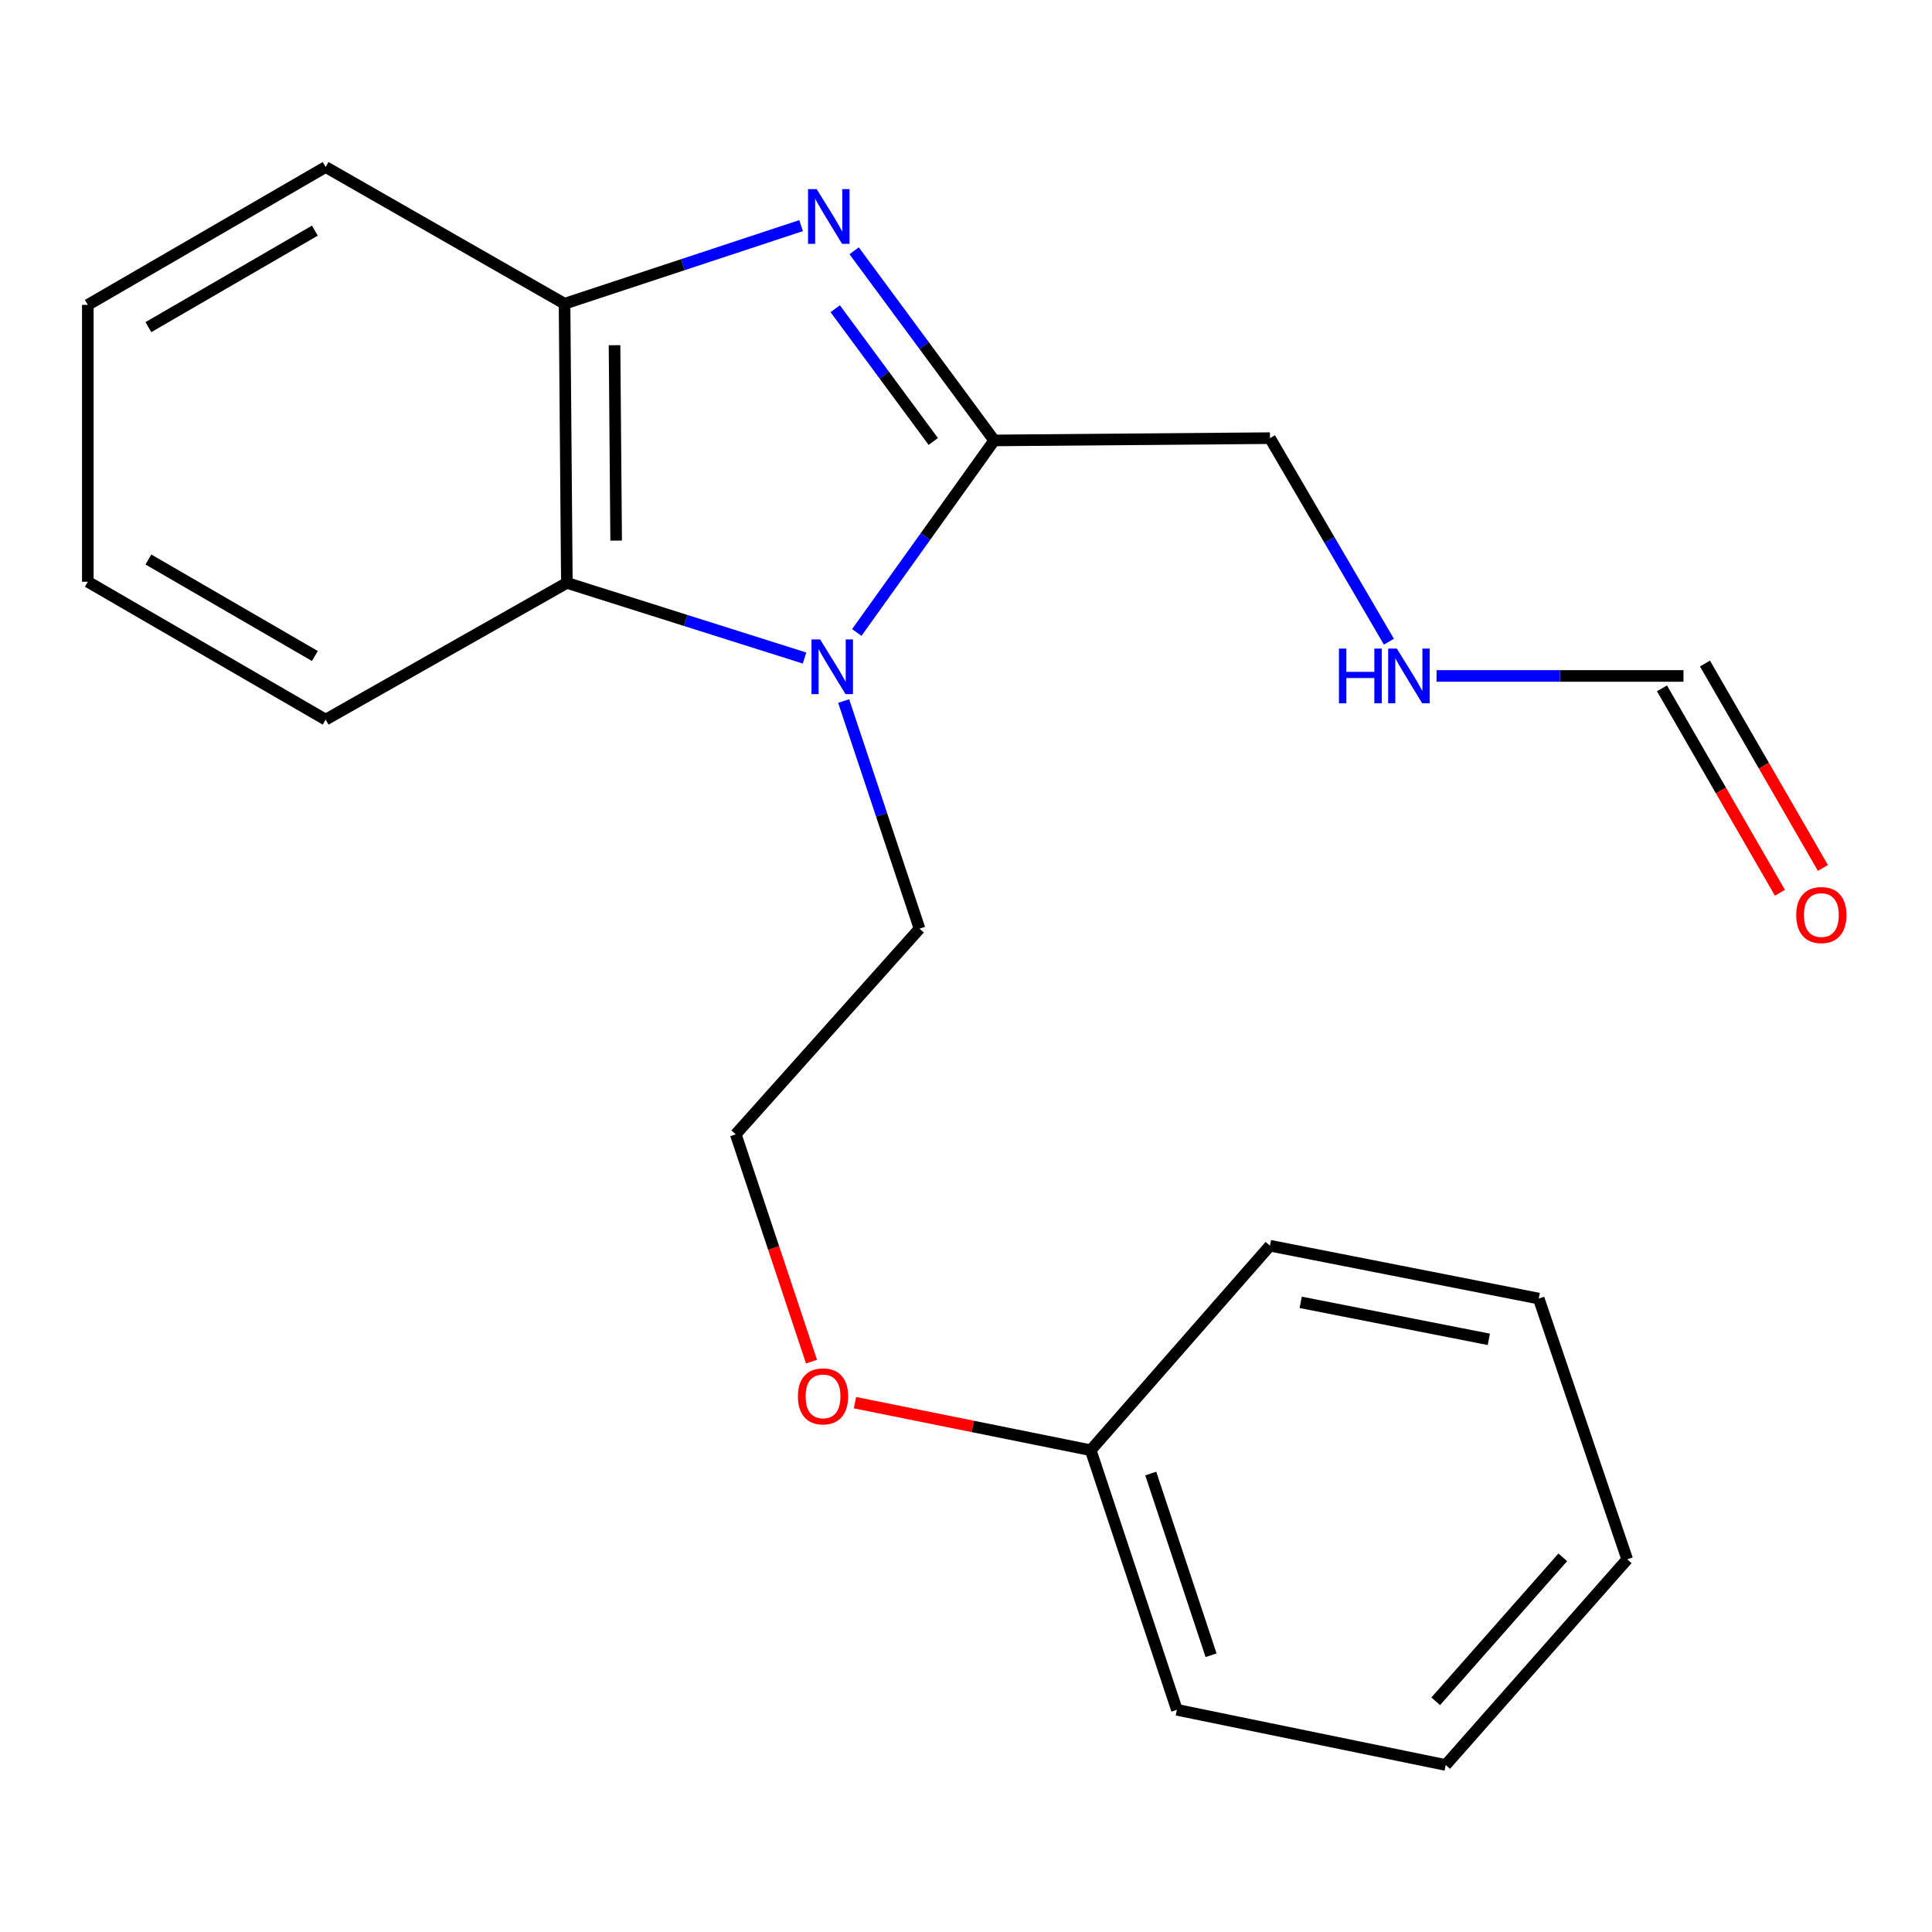 <?xml version='1.0' encoding='iso-8859-1'?>
<svg version='1.1' baseProfile='full'
              xmlns='http://www.w3.org/2000/svg'
                      xmlns:rdkit='http://www.rdkit.org/xml'
                      xmlns:xlink='http://www.w3.org/1999/xlink'
                  xml:space='preserve'
width='1000px' height='1000px' viewBox='0 0 1000 1000'>
<!-- END OF HEADER -->
<rect style='opacity:1.0;fill:#FFFFFF;stroke:none' width='1000' height='1000' x='0' y='0'> </rect>
<path class='bond-1' d='M 442.101,129.812 L 478.351,178.89' style='fill:none;fill-rule:evenodd;stroke:#0000FF;stroke-width:6px;stroke-linecap:butt;stroke-linejoin:miter;stroke-opacity:1' />
<path class='bond-1' d='M 478.351,178.89 L 514.601,227.969' style='fill:none;fill-rule:evenodd;stroke:#000000;stroke-width:6px;stroke-linecap:butt;stroke-linejoin:miter;stroke-opacity:1' />
<path class='bond-1' d='M 432.312,159.798 L 457.687,194.153' style='fill:none;fill-rule:evenodd;stroke:#0000FF;stroke-width:6px;stroke-linecap:butt;stroke-linejoin:miter;stroke-opacity:1' />
<path class='bond-1' d='M 457.687,194.153 L 483.062,228.508' style='fill:none;fill-rule:evenodd;stroke:#000000;stroke-width:6px;stroke-linecap:butt;stroke-linejoin:miter;stroke-opacity:1' />
<path class='bond-3' d='M 414.64,116.785 L 353.425,137.003' style='fill:none;fill-rule:evenodd;stroke:#0000FF;stroke-width:6px;stroke-linecap:butt;stroke-linejoin:miter;stroke-opacity:1' />
<path class='bond-3' d='M 353.425,137.003 L 292.209,157.221' style='fill:none;fill-rule:evenodd;stroke:#000000;stroke-width:6px;stroke-linecap:butt;stroke-linejoin:miter;stroke-opacity:1' />
<path class='bond-0' d='M 443.475,327.369 L 479.038,277.669' style='fill:none;fill-rule:evenodd;stroke:#0000FF;stroke-width:6px;stroke-linecap:butt;stroke-linejoin:miter;stroke-opacity:1' />
<path class='bond-0' d='M 479.038,277.669 L 514.601,227.969' style='fill:none;fill-rule:evenodd;stroke:#000000;stroke-width:6px;stroke-linecap:butt;stroke-linejoin:miter;stroke-opacity:1' />
<path class='bond-7' d='M 436.677,362.863 L 456.314,421.769' style='fill:none;fill-rule:evenodd;stroke:#0000FF;stroke-width:6px;stroke-linecap:butt;stroke-linejoin:miter;stroke-opacity:1' />
<path class='bond-7' d='M 456.314,421.769 L 475.952,480.675' style='fill:none;fill-rule:evenodd;stroke:#000000;stroke-width:6px;stroke-linecap:butt;stroke-linejoin:miter;stroke-opacity:1' />
<path class='bond-21' d='M 416.424,340.596 L 354.916,321.148' style='fill:none;fill-rule:evenodd;stroke:#0000FF;stroke-width:6px;stroke-linecap:butt;stroke-linejoin:miter;stroke-opacity:1' />
<path class='bond-21' d='M 354.916,321.148 L 293.408,301.7' style='fill:none;fill-rule:evenodd;stroke:#000000;stroke-width:6px;stroke-linecap:butt;stroke-linejoin:miter;stroke-opacity:1' />
<path class='bond-8' d='M 514.601,227.969 L 657.325,226.784' style='fill:none;fill-rule:evenodd;stroke:#000000;stroke-width:6px;stroke-linecap:butt;stroke-linejoin:miter;stroke-opacity:1' />
<path class='bond-2' d='M 293.408,301.7 L 292.209,157.221' style='fill:none;fill-rule:evenodd;stroke:#000000;stroke-width:6px;stroke-linecap:butt;stroke-linejoin:miter;stroke-opacity:1' />
<path class='bond-2' d='M 318.918,279.815 L 318.079,178.679' style='fill:none;fill-rule:evenodd;stroke:#000000;stroke-width:6px;stroke-linecap:butt;stroke-linejoin:miter;stroke-opacity:1' />
<path class='bond-12' d='M 293.408,301.7 L 168.554,372.476' style='fill:none;fill-rule:evenodd;stroke:#000000;stroke-width:6px;stroke-linecap:butt;stroke-linejoin:miter;stroke-opacity:1' />
<path class='bond-13' d='M 292.209,157.221 L 168.554,86.444' style='fill:none;fill-rule:evenodd;stroke:#000000;stroke-width:6px;stroke-linecap:butt;stroke-linejoin:miter;stroke-opacity:1' />
<path class='bond-4' d='M 871.367,349.869 L 807.459,349.869' style='fill:none;fill-rule:evenodd;stroke:#000000;stroke-width:6px;stroke-linecap:butt;stroke-linejoin:miter;stroke-opacity:1' />
<path class='bond-4' d='M 807.459,349.869 L 743.55,349.869' style='fill:none;fill-rule:evenodd;stroke:#0000FF;stroke-width:6px;stroke-linecap:butt;stroke-linejoin:miter;stroke-opacity:1' />
<path class='bond-5' d='M 860.241,356.288 L 890.761,409.186' style='fill:none;fill-rule:evenodd;stroke:#000000;stroke-width:6px;stroke-linecap:butt;stroke-linejoin:miter;stroke-opacity:1' />
<path class='bond-5' d='M 890.761,409.186 L 921.281,462.083' style='fill:none;fill-rule:evenodd;stroke:#FF0000;stroke-width:6px;stroke-linecap:butt;stroke-linejoin:miter;stroke-opacity:1' />
<path class='bond-5' d='M 882.493,343.45 L 913.013,396.347' style='fill:none;fill-rule:evenodd;stroke:#000000;stroke-width:6px;stroke-linecap:butt;stroke-linejoin:miter;stroke-opacity:1' />
<path class='bond-5' d='M 913.013,396.347 L 943.533,449.244' style='fill:none;fill-rule:evenodd;stroke:#FF0000;stroke-width:6px;stroke-linecap:butt;stroke-linejoin:miter;stroke-opacity:1' />
<path class='bond-6' d='M 718.899,332.145 L 688.112,279.465' style='fill:none;fill-rule:evenodd;stroke:#0000FF;stroke-width:6px;stroke-linecap:butt;stroke-linejoin:miter;stroke-opacity:1' />
<path class='bond-6' d='M 688.112,279.465 L 657.325,226.784' style='fill:none;fill-rule:evenodd;stroke:#000000;stroke-width:6px;stroke-linecap:butt;stroke-linejoin:miter;stroke-opacity:1' />
<path class='bond-11' d='M 475.952,480.675 L 380.826,587.118' style='fill:none;fill-rule:evenodd;stroke:#000000;stroke-width:6px;stroke-linecap:butt;stroke-linejoin:miter;stroke-opacity:1' />
<path class='bond-9' d='M 420.036,704.785 L 400.431,645.952' style='fill:none;fill-rule:evenodd;stroke:#FF0000;stroke-width:6px;stroke-linecap:butt;stroke-linejoin:miter;stroke-opacity:1' />
<path class='bond-9' d='M 400.431,645.952 L 380.826,587.118' style='fill:none;fill-rule:evenodd;stroke:#000000;stroke-width:6px;stroke-linecap:butt;stroke-linejoin:miter;stroke-opacity:1' />
<path class='bond-10' d='M 442.532,726.014 L 503.543,738.325' style='fill:none;fill-rule:evenodd;stroke:#FF0000;stroke-width:6px;stroke-linecap:butt;stroke-linejoin:miter;stroke-opacity:1' />
<path class='bond-10' d='M 503.543,738.325 L 564.555,750.637' style='fill:none;fill-rule:evenodd;stroke:#000000;stroke-width:6px;stroke-linecap:butt;stroke-linejoin:miter;stroke-opacity:1' />
<path class='bond-14' d='M 564.555,750.637 L 609.156,884.997' style='fill:none;fill-rule:evenodd;stroke:#000000;stroke-width:6px;stroke-linecap:butt;stroke-linejoin:miter;stroke-opacity:1' />
<path class='bond-14' d='M 595.627,762.697 L 626.847,856.749' style='fill:none;fill-rule:evenodd;stroke:#000000;stroke-width:6px;stroke-linecap:butt;stroke-linejoin:miter;stroke-opacity:1' />
<path class='bond-15' d='M 564.555,750.637 L 657.325,644.779' style='fill:none;fill-rule:evenodd;stroke:#000000;stroke-width:6px;stroke-linecap:butt;stroke-linejoin:miter;stroke-opacity:1' />
<path class='bond-22' d='M 168.554,372.476 L 45.455,301.115' style='fill:none;fill-rule:evenodd;stroke:#000000;stroke-width:6px;stroke-linecap:butt;stroke-linejoin:miter;stroke-opacity:1' />
<path class='bond-22' d='M 162.973,339.547 L 76.804,289.593' style='fill:none;fill-rule:evenodd;stroke:#000000;stroke-width:6px;stroke-linecap:butt;stroke-linejoin:miter;stroke-opacity:1' />
<path class='bond-17' d='M 168.554,86.444 L 45.455,157.806' style='fill:none;fill-rule:evenodd;stroke:#000000;stroke-width:6px;stroke-linecap:butt;stroke-linejoin:miter;stroke-opacity:1' />
<path class='bond-17' d='M 162.973,119.374 L 76.804,169.327' style='fill:none;fill-rule:evenodd;stroke:#000000;stroke-width:6px;stroke-linecap:butt;stroke-linejoin:miter;stroke-opacity:1' />
<path class='bond-19' d='M 609.156,884.997 L 748.297,913.556' style='fill:none;fill-rule:evenodd;stroke:#000000;stroke-width:6px;stroke-linecap:butt;stroke-linejoin:miter;stroke-opacity:1' />
<path class='bond-18' d='M 657.325,644.779 L 796.438,672.139' style='fill:none;fill-rule:evenodd;stroke:#000000;stroke-width:6px;stroke-linecap:butt;stroke-linejoin:miter;stroke-opacity:1' />
<path class='bond-18' d='M 673.234,674.09 L 770.613,693.242' style='fill:none;fill-rule:evenodd;stroke:#000000;stroke-width:6px;stroke-linecap:butt;stroke-linejoin:miter;stroke-opacity:1' />
<path class='bond-16' d='M 45.455,301.115 L 45.455,157.806' style='fill:none;fill-rule:evenodd;stroke:#000000;stroke-width:6px;stroke-linecap:butt;stroke-linejoin:miter;stroke-opacity:1' />
<path class='bond-20' d='M 796.438,672.139 L 842.238,807.098' style='fill:none;fill-rule:evenodd;stroke:#000000;stroke-width:6px;stroke-linecap:butt;stroke-linejoin:miter;stroke-opacity:1' />
<path class='bond-23' d='M 748.297,913.556 L 842.238,807.098' style='fill:none;fill-rule:evenodd;stroke:#000000;stroke-width:6px;stroke-linecap:butt;stroke-linejoin:miter;stroke-opacity:1' />
<path class='bond-23' d='M 743.125,880.589 L 808.884,806.069' style='fill:none;fill-rule:evenodd;stroke:#000000;stroke-width:6px;stroke-linecap:butt;stroke-linejoin:miter;stroke-opacity:1' />
<path  class='atom-0' d='M 422.721 97.889
L 432.001 112.889
Q 432.921 114.369, 434.401 117.049
Q 435.881 119.729, 435.961 119.889
L 435.961 97.889
L 439.721 97.889
L 439.721 126.209
L 435.841 126.209
L 425.881 109.809
Q 424.721 107.889, 423.481 105.689
Q 422.281 103.489, 421.921 102.809
L 421.921 126.209
L 418.241 126.209
L 418.241 97.889
L 422.721 97.889
' fill='#0000FF'/>
<path  class='atom-1' d='M 424.505 330.971
L 433.785 345.971
Q 434.705 347.451, 436.185 350.131
Q 437.665 352.811, 437.745 352.971
L 437.745 330.971
L 441.505 330.971
L 441.505 359.291
L 437.625 359.291
L 427.665 342.891
Q 426.505 340.971, 425.265 338.771
Q 424.065 336.571, 423.705 335.891
L 423.705 359.291
L 420.025 359.291
L 420.025 330.971
L 424.505 330.971
' fill='#0000FF'/>
<path  class='atom-6' d='M 929.729 473.633
Q 929.729 466.833, 933.089 463.033
Q 936.449 459.233, 942.729 459.233
Q 949.009 459.233, 952.369 463.033
Q 955.729 466.833, 955.729 473.633
Q 955.729 480.513, 952.329 484.433
Q 948.929 488.313, 942.729 488.313
Q 936.489 488.313, 933.089 484.433
Q 929.729 480.553, 929.729 473.633
M 942.729 485.113
Q 947.049 485.113, 949.369 482.233
Q 951.729 479.313, 951.729 473.633
Q 951.729 468.073, 949.369 465.273
Q 947.049 462.433, 942.729 462.433
Q 938.409 462.433, 936.049 465.233
Q 933.729 468.033, 933.729 473.633
Q 933.729 479.353, 936.049 482.233
Q 938.409 485.113, 942.729 485.113
' fill='#FF0000'/>
<path  class='atom-7' d='M 693.038 335.709
L 696.878 335.709
L 696.878 347.749
L 711.358 347.749
L 711.358 335.709
L 715.198 335.709
L 715.198 364.029
L 711.358 364.029
L 711.358 350.949
L 696.878 350.949
L 696.878 364.029
L 693.038 364.029
L 693.038 335.709
' fill='#0000FF'/>
<path  class='atom-7' d='M 722.998 335.709
L 732.278 350.709
Q 733.198 352.189, 734.678 354.869
Q 736.158 357.549, 736.238 357.709
L 736.238 335.709
L 739.998 335.709
L 739.998 364.029
L 736.118 364.029
L 726.158 347.629
Q 724.998 345.709, 723.758 343.509
Q 722.558 341.309, 722.198 340.629
L 722.198 364.029
L 718.518 364.029
L 718.518 335.709
L 722.998 335.709
' fill='#0000FF'/>
<path  class='atom-10' d='M 412.998 722.757
Q 412.998 715.957, 416.358 712.157
Q 419.718 708.357, 425.998 708.357
Q 432.278 708.357, 435.638 712.157
Q 438.998 715.957, 438.998 722.757
Q 438.998 729.637, 435.598 733.557
Q 432.198 737.437, 425.998 737.437
Q 419.758 737.437, 416.358 733.557
Q 412.998 729.677, 412.998 722.757
M 425.998 734.237
Q 430.318 734.237, 432.638 731.357
Q 434.998 728.437, 434.998 722.757
Q 434.998 717.197, 432.638 714.397
Q 430.318 711.557, 425.998 711.557
Q 421.678 711.557, 419.318 714.357
Q 416.998 717.157, 416.998 722.757
Q 416.998 728.477, 419.318 731.357
Q 421.678 734.237, 425.998 734.237
' fill='#FF0000'/>
</svg>

